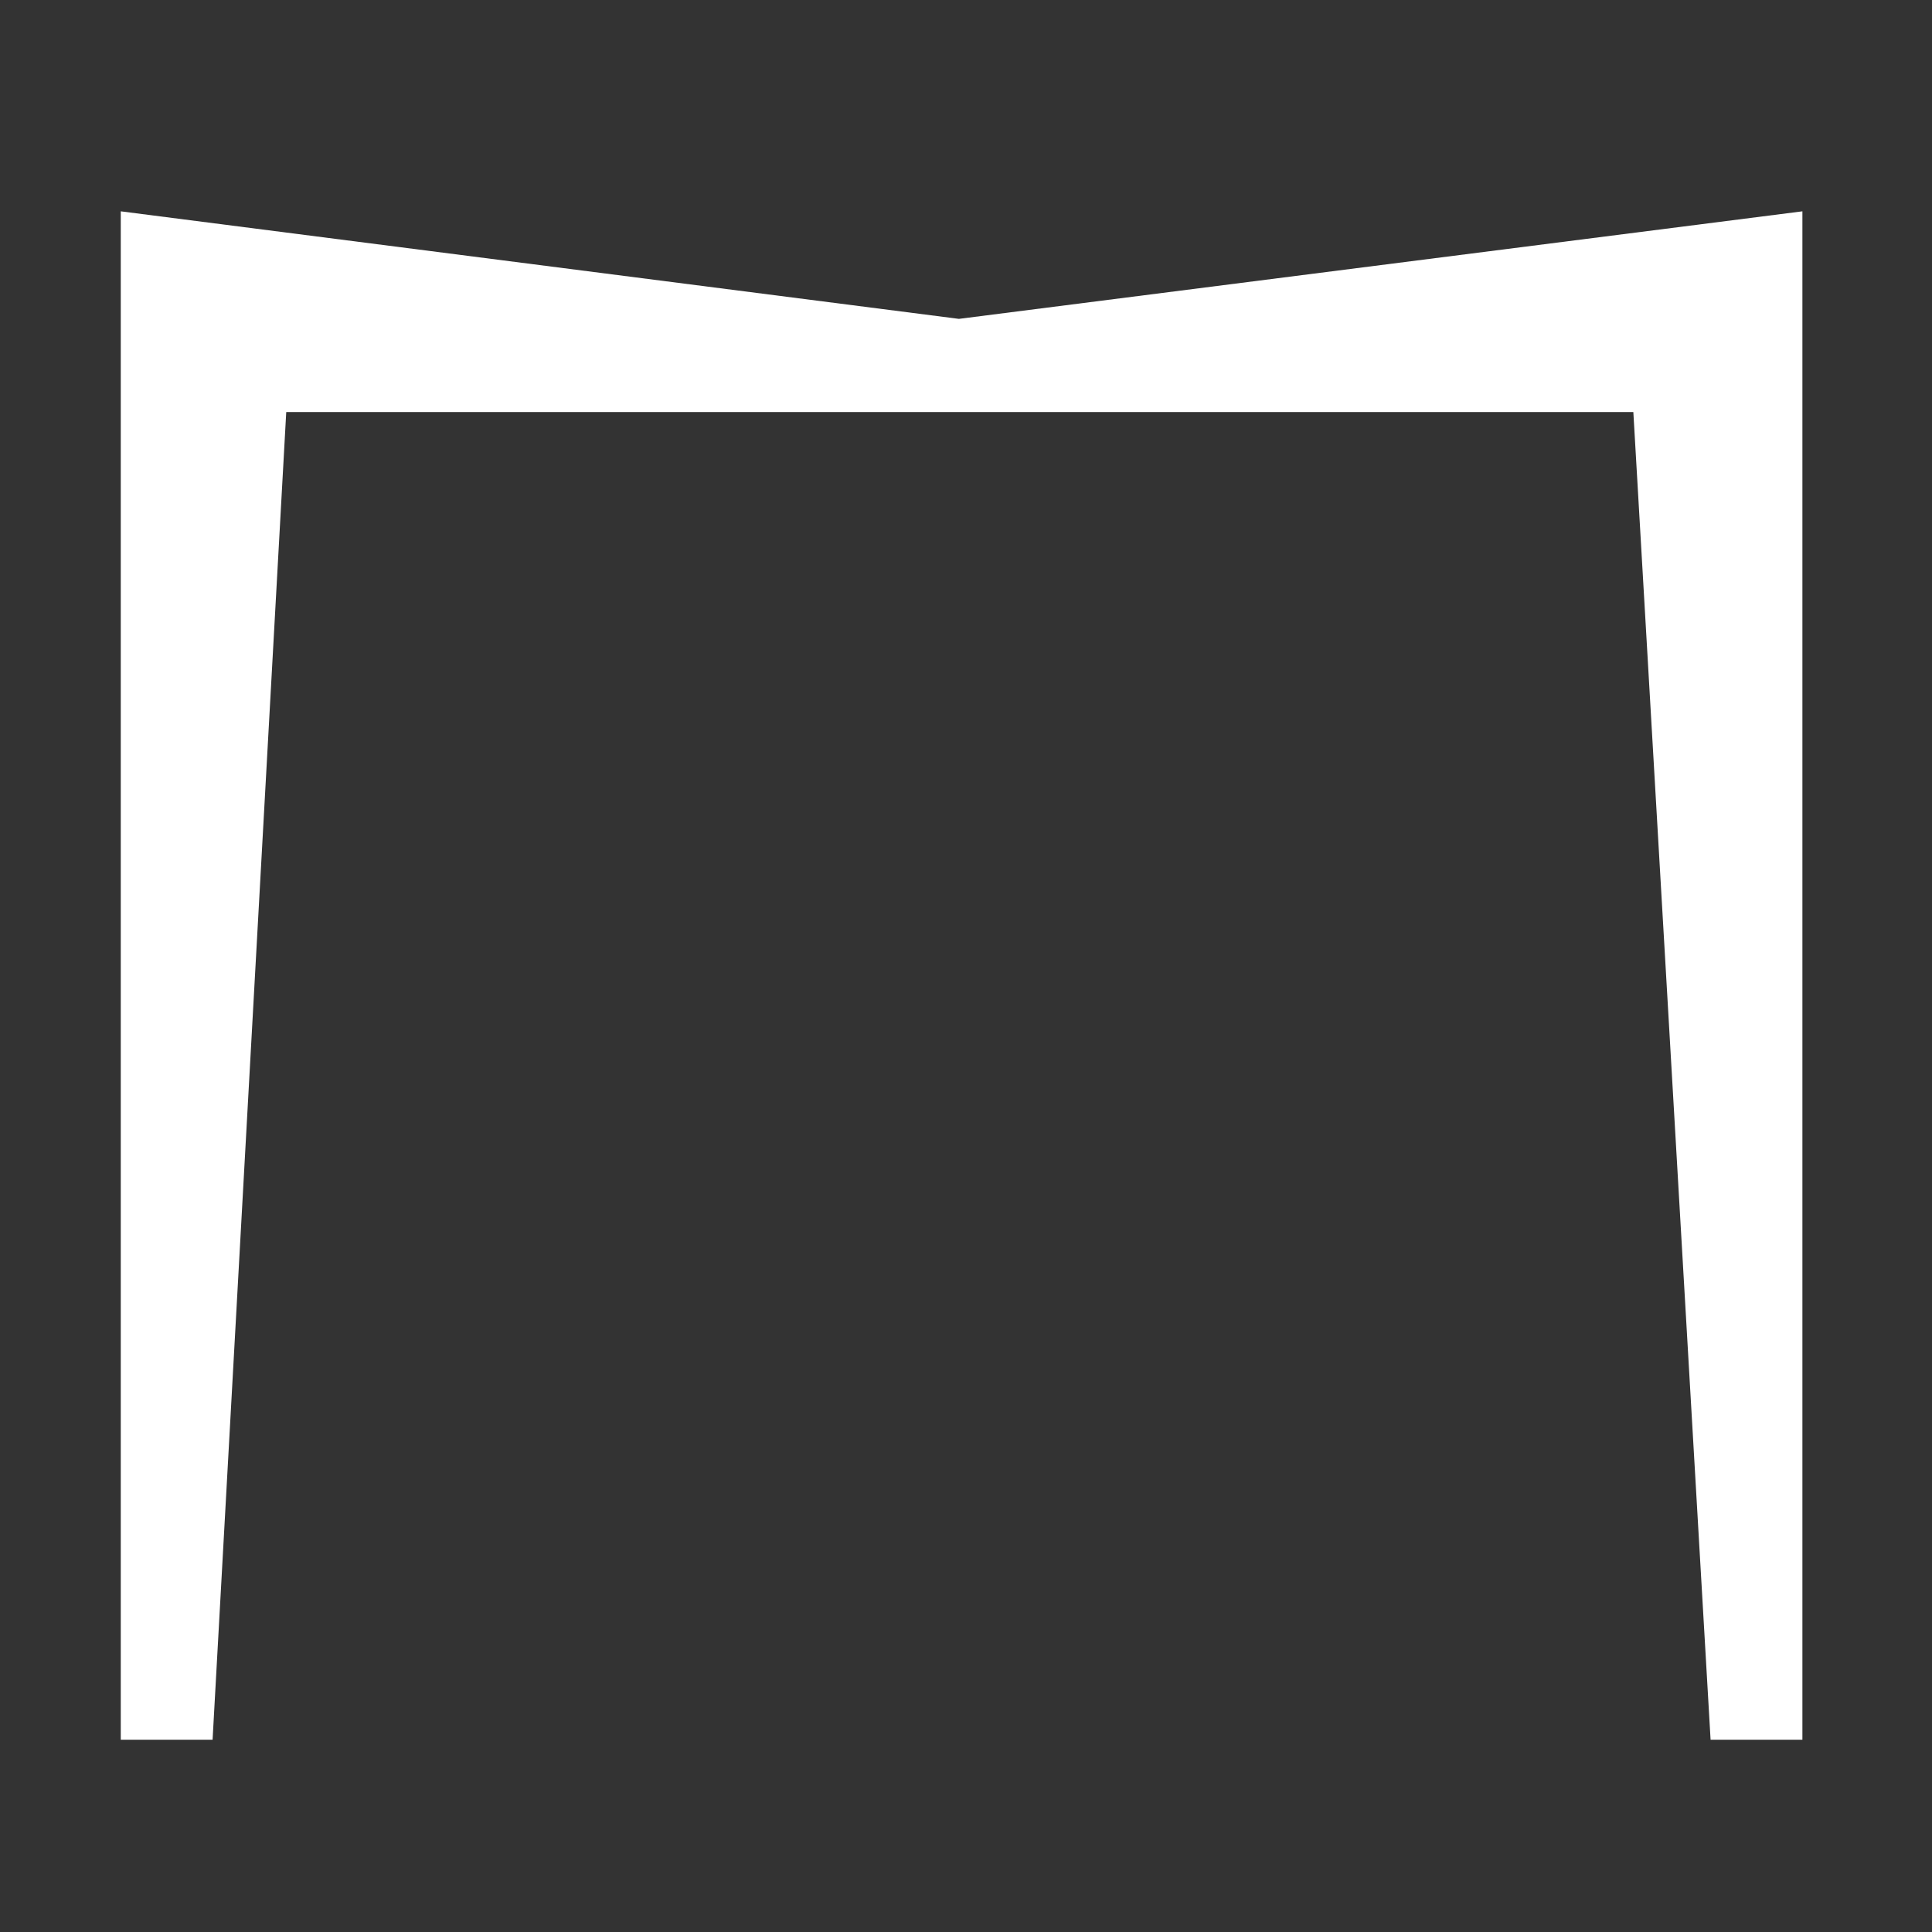 <svg width="63" height="63" viewBox="0 0 63 63" fill="none" xmlns="http://www.w3.org/2000/svg">
<rect x="0" y="0" width="63" height="63" fill="#333333" stroke="none"/>
<path fill-rule="evenodd" clip-rule="evenodd" d="M31.269 10.398L58.774 6.891V56.731H55.78L53.261 13.436H9.334L6.932 56.731H3.938V6.891L31.269 10.398Z" fill="white"/>
</svg>
